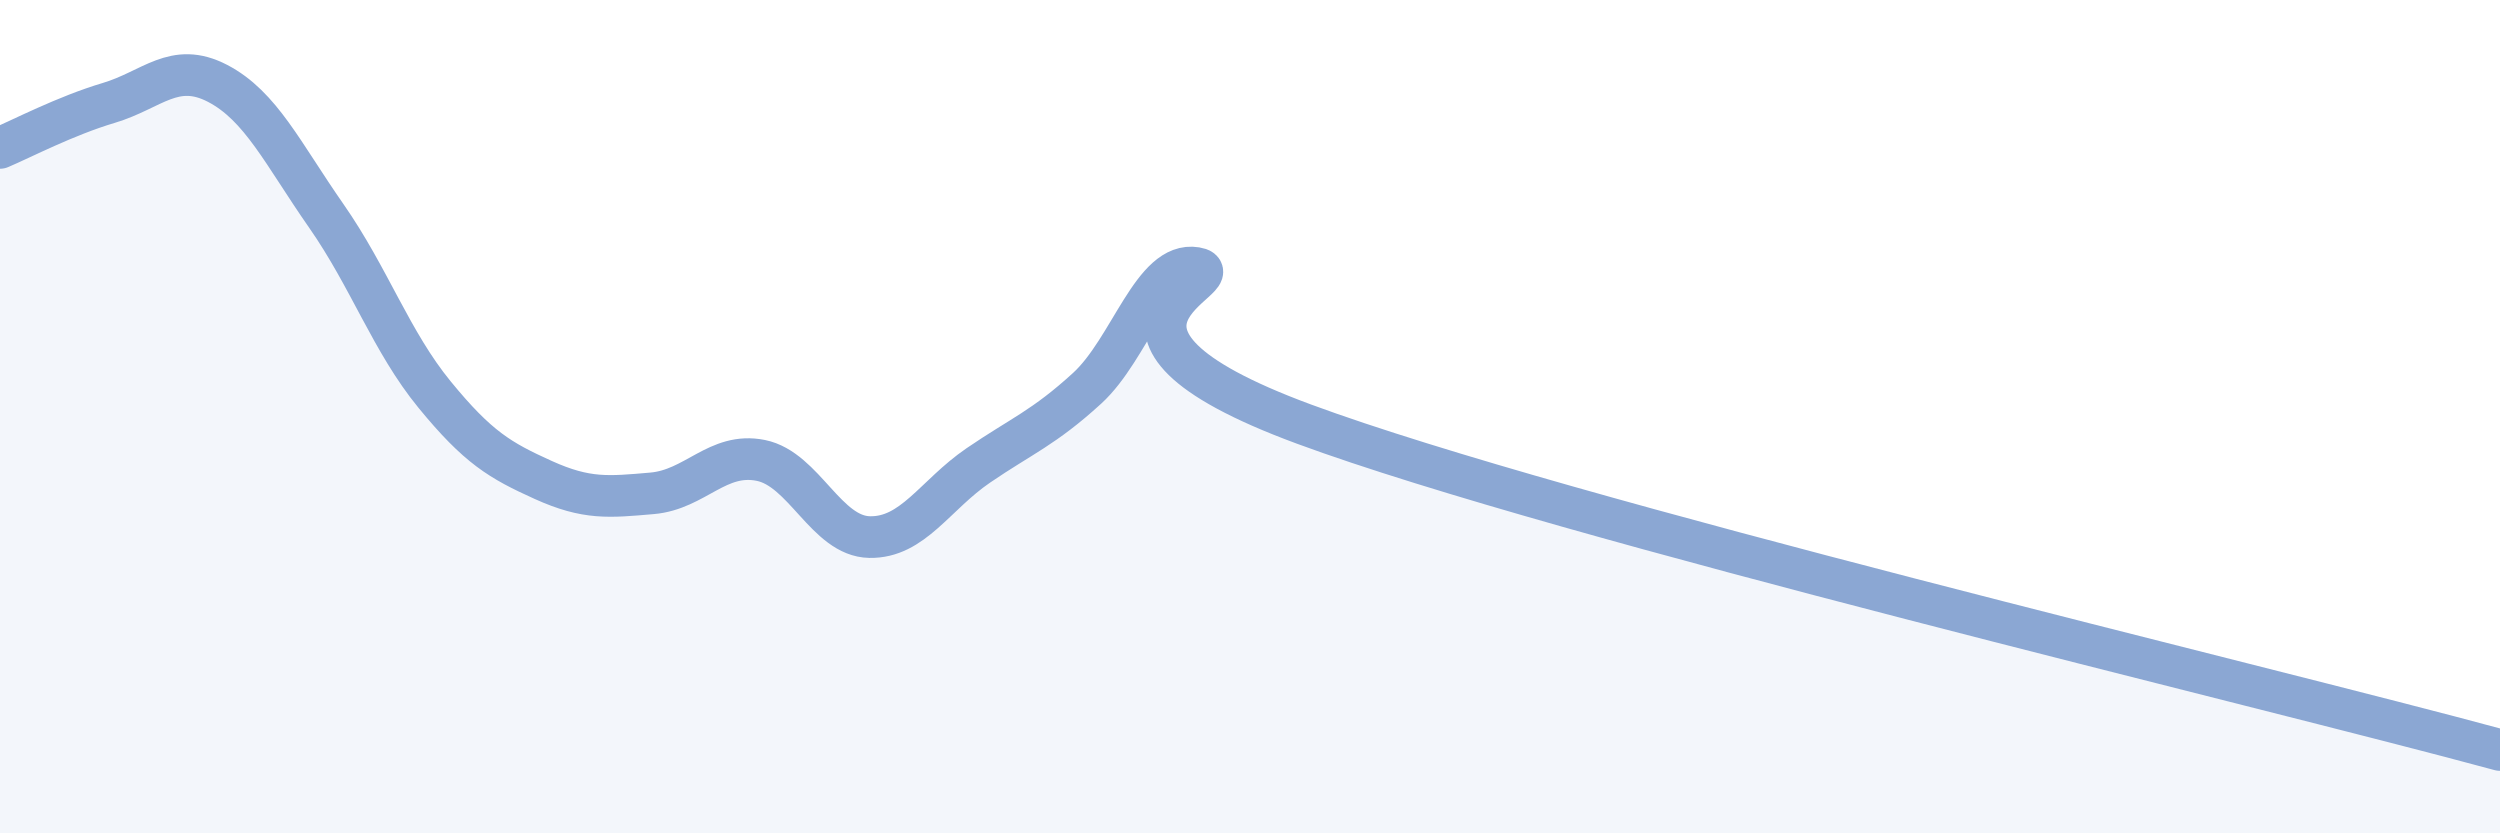 
    <svg width="60" height="20" viewBox="0 0 60 20" xmlns="http://www.w3.org/2000/svg">
      <path
        d="M 0,3.55 C 0.52,3.33 1.57,2.78 2.61,2.47 C 3.65,2.16 4.18,1.46 5.22,2 C 6.26,2.54 6.79,3.69 7.83,5.18 C 8.87,6.67 9.39,8.2 10.43,9.47 C 11.47,10.74 12,11.05 13.04,11.52 C 14.08,11.99 14.61,11.93 15.65,11.84 C 16.69,11.75 17.22,10.84 18.26,11.05 C 19.3,11.26 19.83,12.87 20.87,12.89 C 21.91,12.91 22.44,11.88 23.48,11.17 C 24.52,10.46 25.05,10.27 26.09,9.32 C 27.13,8.37 27.66,6.26 28.7,6.43 C 29.74,6.6 25.04,7.87 31.3,10.18 C 37.56,12.49 54.26,16.44 60,18L60 20L0 20Z"
        fill="#8ba7d3"
        opacity="0.1"
        stroke-linecap="round"
        stroke-linejoin="round"
      />
      <path
        d="M 0,3.55 C 0.52,3.33 1.57,2.78 2.61,2.47 C 3.65,2.16 4.18,1.46 5.22,2 C 6.26,2.54 6.79,3.69 7.83,5.18 C 8.87,6.67 9.39,8.2 10.43,9.47 C 11.47,10.74 12,11.05 13.04,11.52 C 14.08,11.99 14.61,11.93 15.65,11.84 C 16.69,11.75 17.22,10.84 18.26,11.05 C 19.3,11.26 19.83,12.87 20.87,12.89 C 21.91,12.91 22.44,11.88 23.48,11.17 C 24.52,10.46 25.05,10.27 26.09,9.32 C 27.13,8.37 27.66,6.26 28.7,6.43 C 29.74,6.6 25.04,7.87 31.3,10.18 C 37.56,12.49 54.26,16.44 60,18"
        stroke="#8ba7d3"
        stroke-width="1"
        fill="none"
        stroke-linecap="round"
        stroke-linejoin="round"
      />
    </svg>
  
